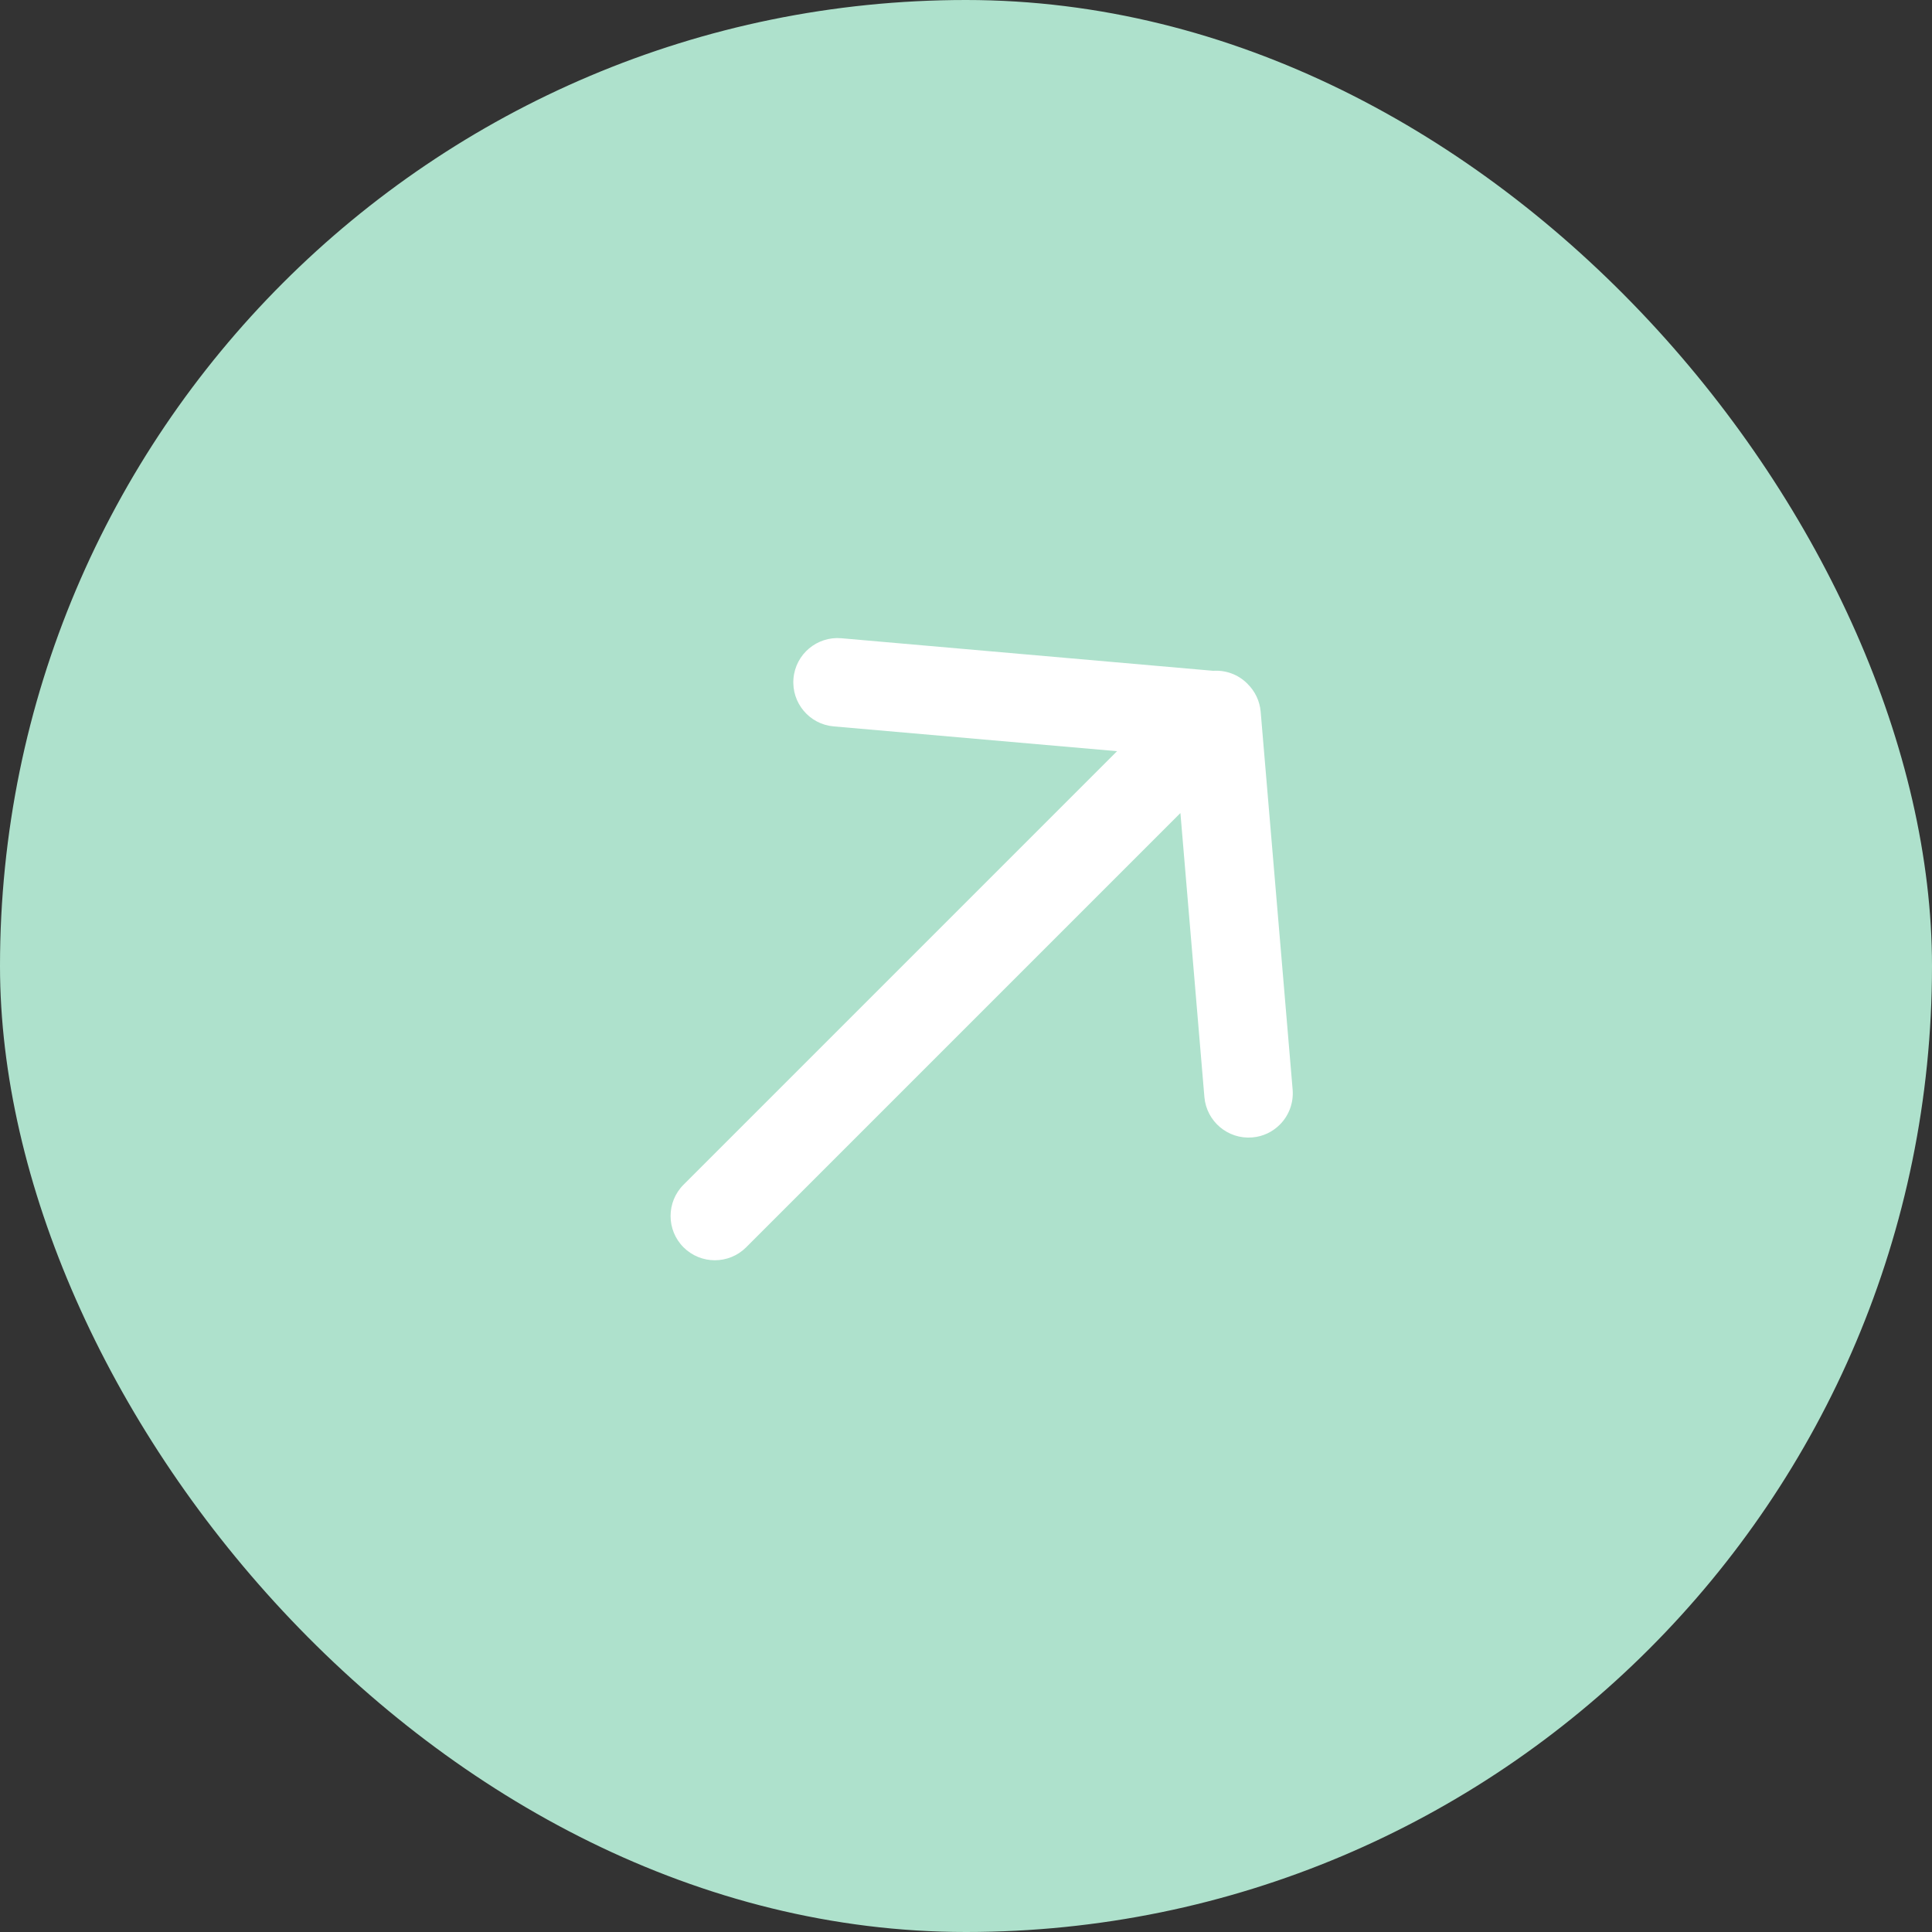 <?xml version="1.0" encoding="UTF-8"?> <svg xmlns="http://www.w3.org/2000/svg" width="48" height="48" viewBox="0 0 48 48" fill="none"><rect x="0" y="0" width="48" height="48" fill="#333333" stroke="none"/><rect width="48" height="48" rx="24" fill="#AEE1CC"></rect><path d="M30.997 16.991C30.997 16.991 30.992 16.987 30.989 16.984C30.757 16.752 30.447 16.646 30.142 16.666L20.905 15.857C20.3 15.804 19.766 16.251 19.714 16.856C19.661 17.462 20.108 17.995 20.713 18.047L27.753 18.663L16.982 29.434C16.553 29.863 16.553 30.56 16.982 30.989C17.412 31.418 18.109 31.418 18.538 30.989L29.327 20.2L29.923 27.256C29.975 27.861 30.507 28.31 31.112 28.259C31.381 28.238 31.619 28.119 31.797 27.941C32.018 27.72 32.143 27.406 32.115 27.07L31.321 17.683C31.298 17.411 31.177 17.17 30.994 16.99L30.997 16.991Z" fill="white"></path></svg> 